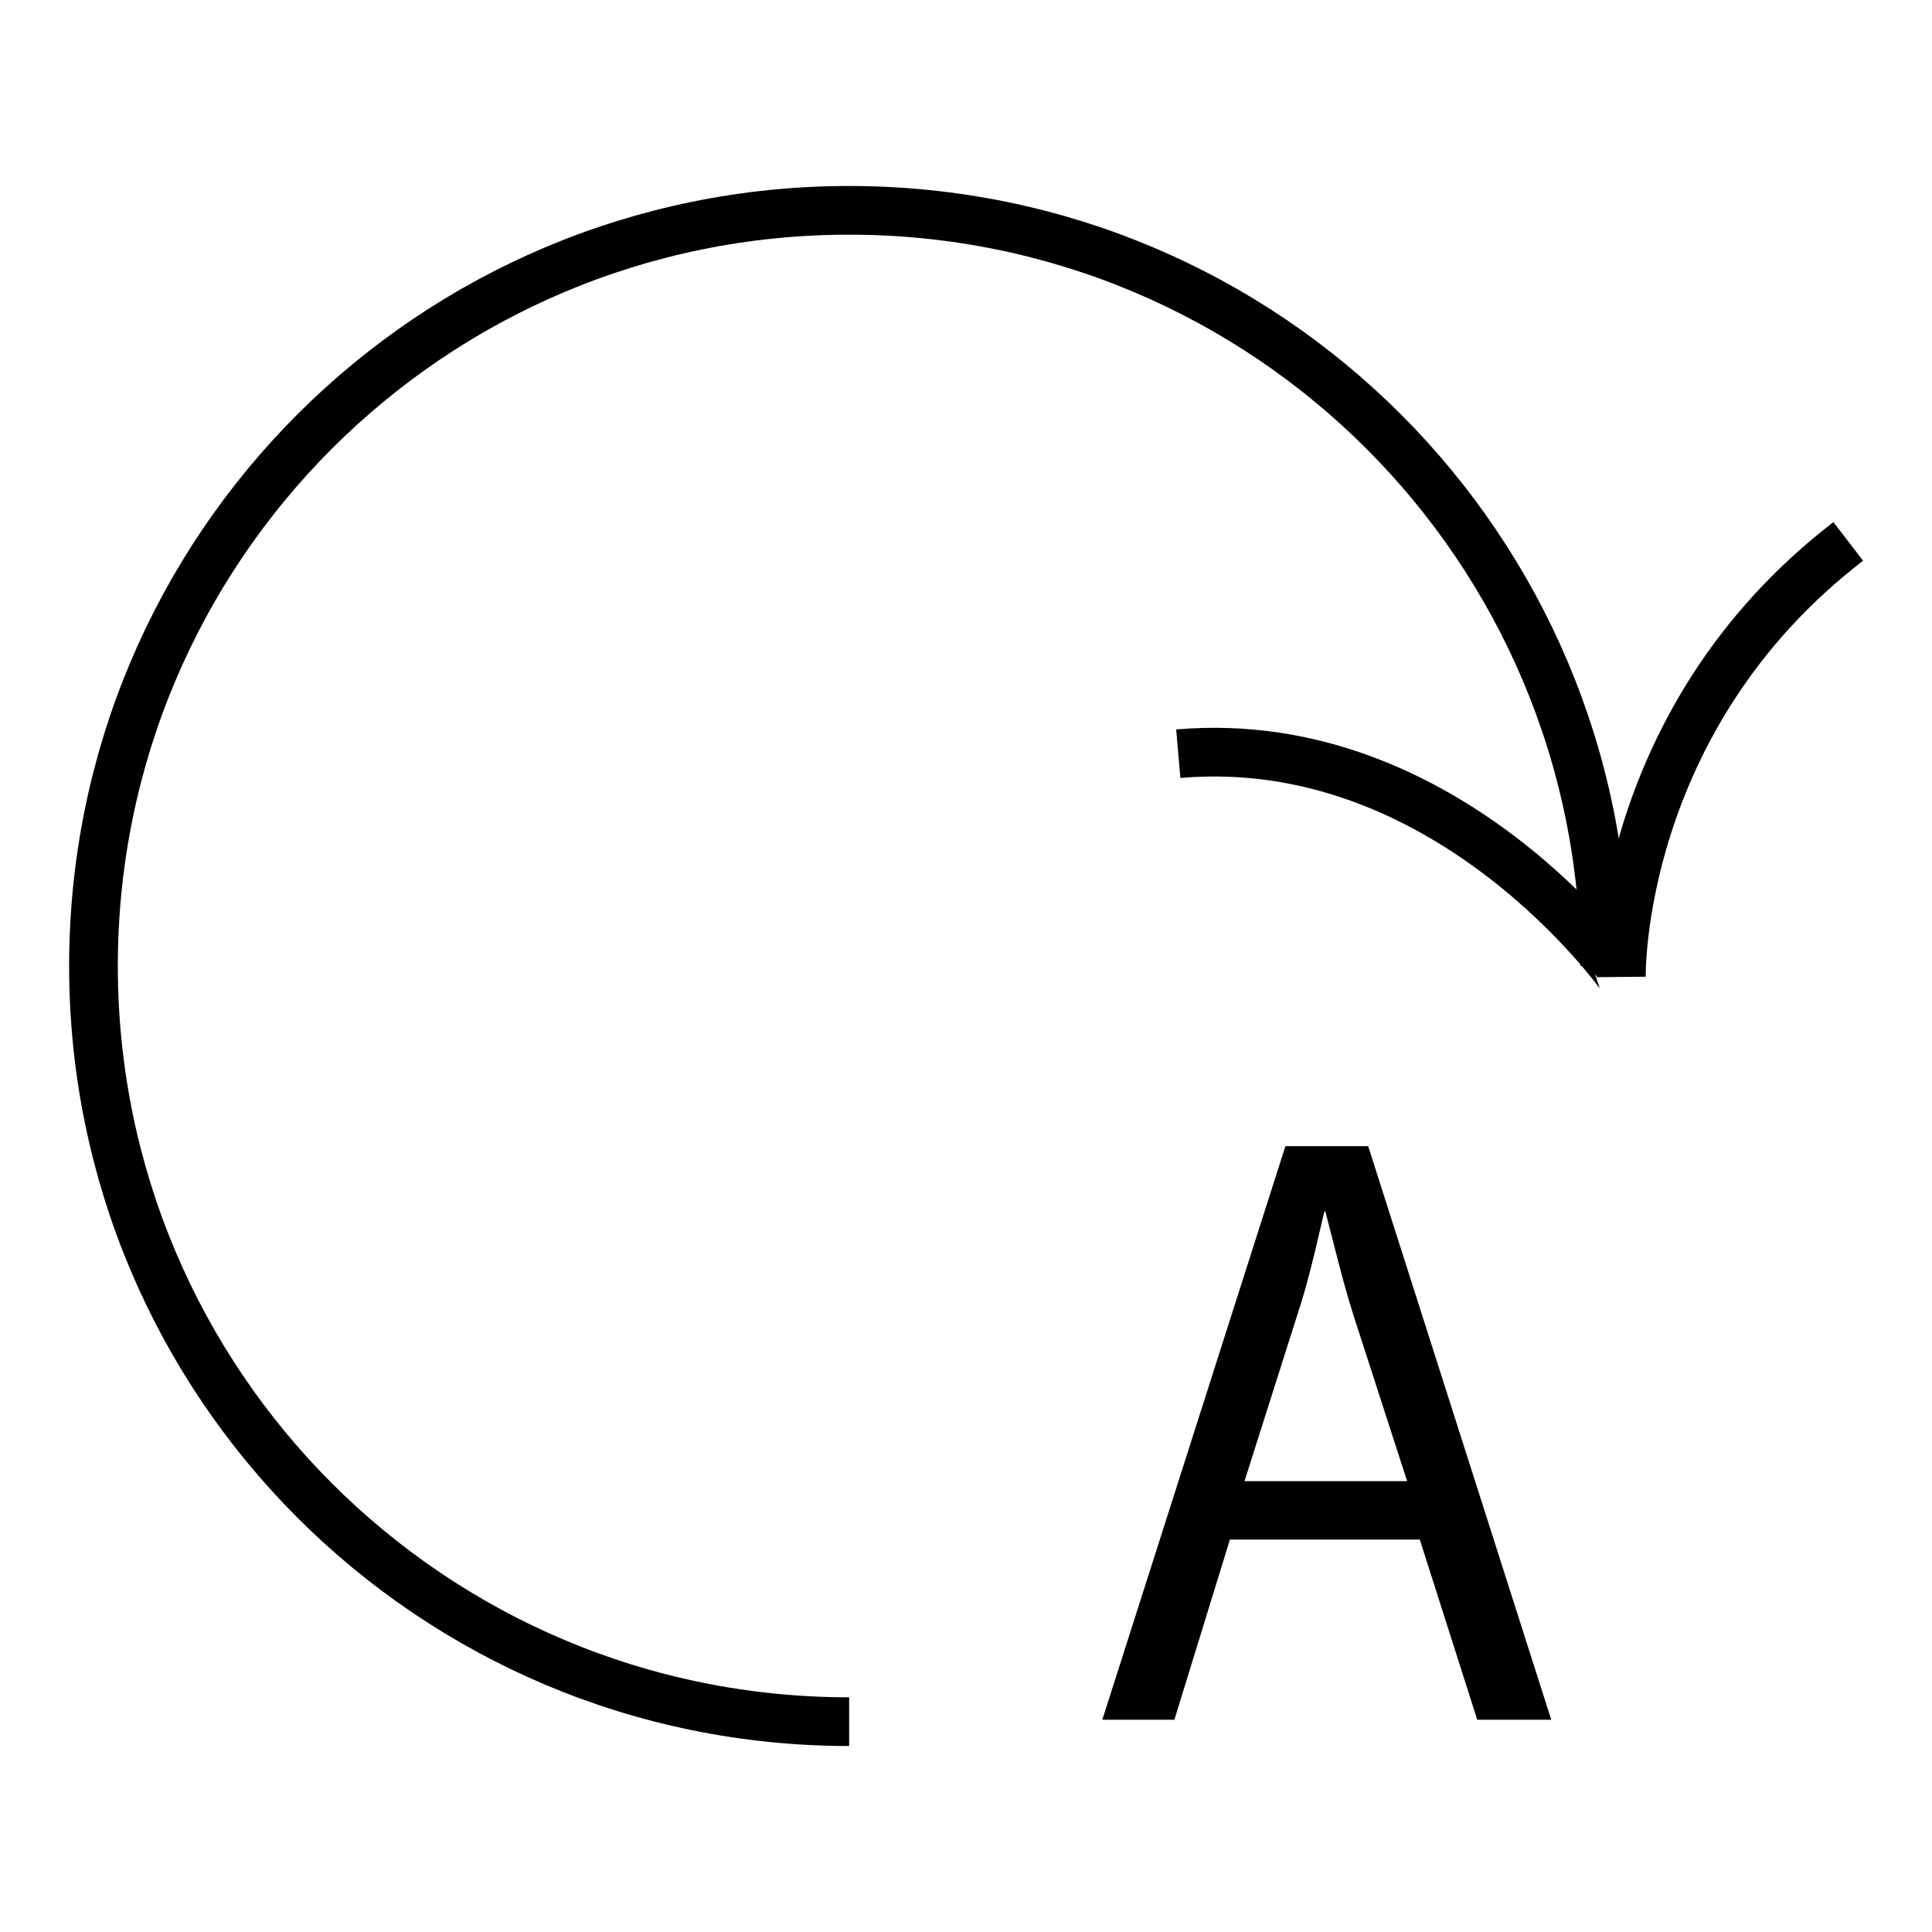 <?xml version="1.0" encoding="utf-8"?>
<!-- Generator: Adobe Illustrator 23.0.3, SVG Export Plug-In . SVG Version: 6.00 Build 0)  -->
<svg version="1.1" id="Слой_1" xmlns="http://www.w3.org/2000/svg" xmlns:xlink="http://www.w3.org/1999/xlink" x="0px" y="0px"
	 viewBox="0 0 19.84 19.84" style="enable-background:new 0 0 19.84 19.84;" xml:space="preserve">
<style type="text/css">
	.st0{fill:none;stroke:#000000;stroke-width:0.5;stroke-miterlimit:10;}
	.st1{fill:none;stroke:#000000;stroke-width:0.5;stroke-linejoin:bevel;stroke-miterlimit:10;}
</style>
<g>
	<g>
		<path class="st0" d="M8.72,17.68c-4.29,0-7.76-3.47-7.76-7.76s3.47-7.76,7.76-7.76s7.76,3.47,7.76,7.76"/>
	</g>
	<g>
		<path class="st1" d="M18.98,5.56c-2.38,1.83-2.33,4.47-2.33,4.47S14.87,7.5,12.1,7.74"/>
	</g>
	<g>
		<path d="M14.45,15.21l-0.55-1.7c-0.12-0.38-0.2-0.73-0.29-1.07H13.6c-0.08,0.34-0.16,0.71-0.28,1.07l-0.54,1.7H14.45z
			 M12.63,15.81l-0.57,1.85h-0.74l1.88-5.89h0.85l1.88,5.89h-0.76l-0.59-1.85C14.58,15.81,12.63,15.81,12.63,15.81z"/>
	</g>
</g>
</svg>
